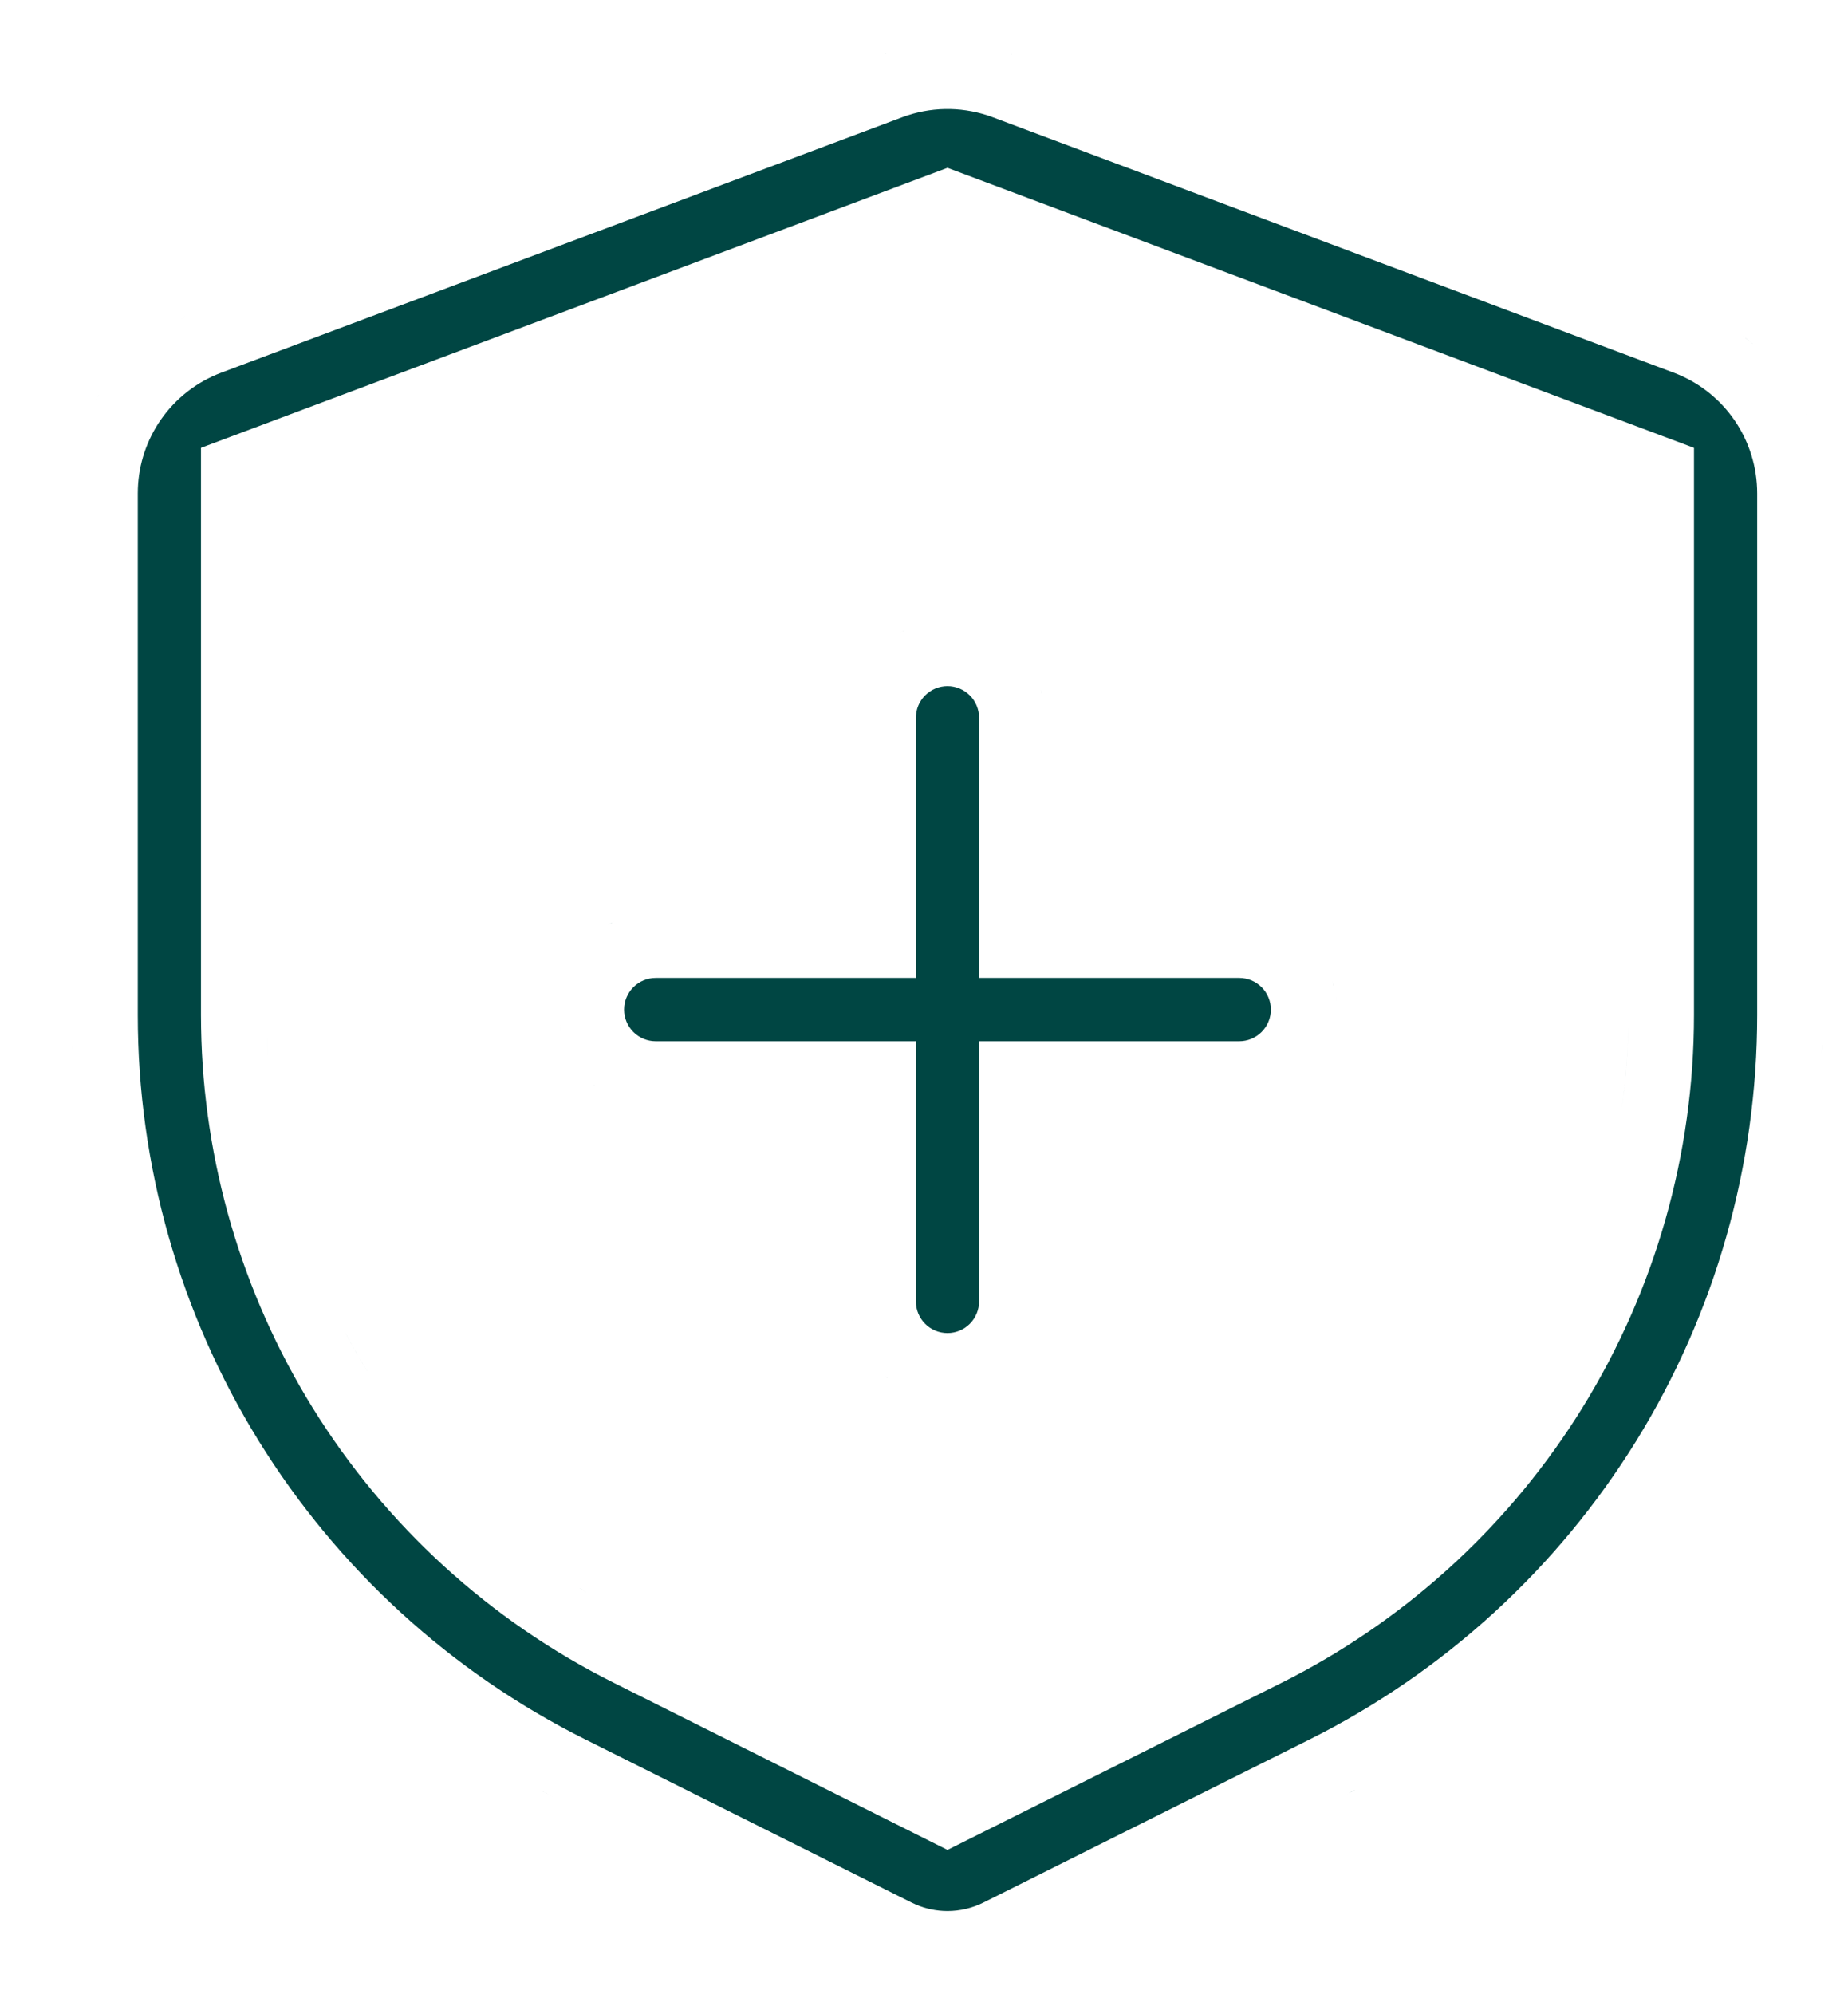 <svg xmlns="http://www.w3.org/2000/svg" fill="none" viewBox="0 0 76 82" height="82" width="76">
<path fill="#004643" d="M37.332 4.742C38.469 4.373 39.701 4.399 40.826 4.821L68.826 15.321L69.013 15.395C69.944 15.785 70.746 16.433 71.322 17.265C71.936 18.152 72.265 19.206 72.265 20.285V41.737C72.265 47.921 70.544 53.983 67.293 59.244C64.041 64.504 59.389 68.756 53.858 71.522L40.442 78.23C39.984 78.459 39.478 78.579 38.965 78.579C38.517 78.579 38.074 78.487 37.664 78.311L37.489 78.23L24.073 71.522C18.541 68.756 13.889 64.504 10.638 59.244C7.387 53.983 5.666 47.921 5.666 41.737V20.285L5.67 20.082C5.708 19.075 6.033 18.097 6.609 17.265C7.224 16.378 8.095 15.7 9.105 15.321L37.105 4.821L37.332 4.742ZM8.265 18.414V41.737L8.27 42.271C8.367 47.786 9.948 53.178 12.852 57.876C15.85 62.724 20.139 66.642 25.238 69.191L38.965 76.064L52.693 69.2L53.169 68.957C58.06 66.404 62.177 62.578 65.081 57.879C68.078 53.029 69.666 47.439 69.666 41.737V18.414L38.965 6.901L8.265 18.414ZM55.624 73.652L55.065 73.937C55.305 73.817 55.542 73.693 55.779 73.568C55.727 73.595 55.676 73.625 55.624 73.652ZM22.002 73.489C22.288 73.642 22.575 73.792 22.866 73.937C22.575 73.792 22.288 73.641 22.002 73.489ZM23.505 65.076C23.722 65.219 23.941 65.36 24.163 65.498C24.079 65.445 23.994 65.394 23.911 65.34L23.505 65.076ZM11.17 64.615C11.297 64.769 11.425 64.922 11.554 65.075C11.425 64.922 11.297 64.769 11.17 64.615ZM67.878 63.186C67.887 63.173 67.897 63.16 67.907 63.147C67.897 63.16 67.887 63.173 67.878 63.186ZM68.225 62.709C68.264 62.654 68.303 62.601 68.341 62.546C68.303 62.601 68.264 62.654 68.225 62.709ZM9.007 61.7C9.062 61.781 9.117 61.861 9.172 61.942C9.12 61.867 9.069 61.792 9.018 61.716L9.007 61.7ZM68.913 61.716C68.862 61.792 68.809 61.867 68.758 61.942C68.813 61.861 68.869 61.781 68.924 61.7L68.913 61.716ZM19.035 61.399V61.398V61.399ZM16.515 58.465V58.464V58.465ZM36.422 56.599C36.451 56.623 36.481 56.646 36.51 56.669C36.484 56.649 36.456 56.628 36.43 56.607L36.422 56.599ZM14.184 54.767C14.41 55.197 14.648 55.62 14.897 56.039L15.149 56.456C14.807 55.903 14.485 55.34 14.184 54.767ZM42.494 55.396H42.495H42.494ZM38.965 28.212C39.31 28.212 39.641 28.35 39.884 28.593C40.128 28.837 40.265 29.168 40.265 29.512V40.212H50.965C51.31 40.212 51.641 40.35 51.884 40.593C52.128 40.837 52.265 41.168 52.265 41.512C52.265 41.857 52.128 42.188 51.884 42.432C51.641 42.676 51.31 42.813 50.965 42.813H40.265V53.512C40.265 53.857 40.128 54.188 39.884 54.432C39.641 54.676 39.31 54.813 38.965 54.813C38.621 54.813 38.29 54.676 38.047 54.432C37.803 54.188 37.666 53.857 37.666 53.512V42.813H26.965C26.621 42.813 26.29 42.676 26.047 42.432C25.803 42.188 25.666 41.857 25.666 41.512C25.666 41.168 25.803 40.837 26.047 40.593C26.29 40.35 26.621 40.212 26.965 40.212H37.666V29.512C37.666 29.168 37.803 28.837 38.047 28.593C38.29 28.35 38.621 28.212 38.965 28.212ZM42.844 54.488H42.845H42.844ZM63.949 54.378C63.925 54.425 63.902 54.472 63.879 54.518C63.902 54.472 63.925 54.425 63.949 54.378ZM35.009 54.103C35.029 54.233 35.055 54.361 35.087 54.488C35.071 54.424 35.055 54.361 35.043 54.296L35.009 54.103ZM13.845 54.098C13.819 54.045 13.792 53.992 13.766 53.938C13.792 53.992 13.819 54.045 13.845 54.098ZM64.159 53.956C64.136 54.003 64.113 54.051 64.09 54.098C64.113 54.051 64.136 54.003 64.159 53.956ZM13.349 53.038C13.457 53.282 13.57 53.525 13.685 53.767C13.57 53.525 13.457 53.282 13.349 53.038ZM64.37 53.512C64.339 53.579 64.307 53.645 64.276 53.711C64.307 53.645 64.339 53.579 64.37 53.512ZM64.566 53.077C64.537 53.143 64.507 53.208 64.477 53.274C64.507 53.208 64.537 53.143 64.566 53.077ZM13.323 52.976C13.268 52.852 13.214 52.728 13.162 52.603C13.214 52.728 13.268 52.852 13.323 52.976ZM64.758 52.632C64.72 52.723 64.681 52.813 64.642 52.903C64.681 52.813 64.72 52.723 64.758 52.632ZM13.049 52.328C13.03 52.282 13.01 52.236 12.992 52.19C13.01 52.236 13.03 52.282 13.049 52.328ZM64.928 52.221C64.914 52.257 64.9 52.292 64.885 52.328C64.9 52.292 64.914 52.257 64.928 52.221ZM12.917 51.998C12.885 51.919 12.854 51.839 12.823 51.759C12.854 51.839 12.885 51.919 12.917 51.998ZM65.1 51.785C65.08 51.837 65.06 51.89 65.04 51.942C65.06 51.89 65.08 51.837 65.1 51.785ZM12.604 51.169C12.562 51.051 12.521 50.933 12.48 50.815C12.521 50.933 12.562 51.051 12.604 51.169ZM65.268 51.336C65.249 51.389 65.229 51.443 65.21 51.496C65.229 51.443 65.249 51.389 65.268 51.336ZM65.446 50.836C65.418 50.919 65.388 51.001 65.359 51.083C65.388 51.001 65.418 50.919 65.446 50.836ZM12.42 50.635C12.39 50.548 12.362 50.462 12.334 50.374C12.362 50.462 12.39 50.548 12.42 50.635ZM65.6 50.374C65.572 50.462 65.543 50.548 65.514 50.635C65.543 50.548 65.572 50.462 65.6 50.374ZM12.275 50.194C12.243 50.092 12.211 49.989 12.18 49.886C12.211 49.989 12.243 50.092 12.275 50.194ZM65.754 49.886C65.729 49.967 65.704 50.048 65.678 50.129C65.704 50.048 65.729 49.967 65.754 49.886ZM12.145 49.77C12.111 49.656 12.076 49.541 12.044 49.426C12.076 49.541 12.111 49.656 12.145 49.77ZM65.901 49.387C65.869 49.501 65.835 49.614 65.801 49.727C65.835 49.614 65.869 49.501 65.901 49.387ZM66.019 48.955C65.984 49.086 65.948 49.217 65.911 49.348C65.948 49.217 65.984 49.086 66.019 48.955ZM12.019 49.338C11.99 49.235 11.961 49.132 11.933 49.028C11.961 49.132 11.99 49.235 12.019 49.338ZM11.787 48.464C11.752 48.324 11.72 48.184 11.687 48.044C11.72 48.184 11.752 48.324 11.787 48.464ZM66.124 48.548C66.099 48.647 66.074 48.745 66.049 48.842C66.074 48.745 66.099 48.647 66.124 48.548ZM66.225 48.129C66.205 48.217 66.184 48.305 66.163 48.393C66.184 48.305 66.205 48.217 66.225 48.129ZM11.652 47.892C11.627 47.779 11.602 47.666 11.578 47.552C11.602 47.666 11.627 47.779 11.652 47.892ZM11.561 47.477C11.537 47.36 11.513 47.242 11.49 47.124C11.513 47.242 11.537 47.36 11.561 47.477ZM11.463 46.987C11.445 46.889 11.427 46.79 11.409 46.692C11.427 46.79 11.445 46.889 11.463 46.987ZM66.52 46.704C66.504 46.794 66.488 46.883 66.471 46.973C66.488 46.883 66.504 46.794 66.52 46.704ZM11.376 46.507C11.352 46.371 11.33 46.234 11.308 46.097C11.33 46.234 11.352 46.371 11.376 46.507ZM66.675 45.752C66.662 45.847 66.647 45.943 66.632 46.039C66.647 45.943 66.662 45.847 66.675 45.752ZM11.291 45.983C11.279 45.906 11.267 45.828 11.255 45.751C11.267 45.828 11.279 45.906 11.291 45.983ZM3.154 45.415C3.134 45.217 3.115 45.018 3.098 44.82C3.115 45.018 3.134 45.217 3.154 45.415ZM66.962 42.224C66.942 43.348 66.854 44.466 66.701 45.573C66.832 44.626 66.916 43.671 66.949 42.71L66.962 42.224ZM11.126 44.722C11.156 45.006 11.191 45.289 11.23 45.572C11.191 45.289 11.156 45.006 11.126 44.722ZM24.422 44.599C24.441 44.615 24.462 44.631 24.482 44.647C24.465 44.633 24.447 44.621 24.43 44.607L24.422 44.599ZM3.047 44.165C3.053 44.243 3.059 44.321 3.065 44.399C3.059 44.321 3.053 44.243 3.047 44.165ZM74.883 44.165C74.878 44.243 74.872 44.321 74.866 44.399C74.872 44.321 74.878 44.243 74.883 44.165ZM10.983 42.71C10.999 43.157 11.025 43.603 11.062 44.047C11.025 43.598 10.998 43.148 10.982 42.696L10.983 42.71ZM54.844 42.488H54.845H54.844ZM23.009 42.103C23.029 42.233 23.055 42.361 23.087 42.488C23.071 42.424 23.055 42.361 23.043 42.296L23.009 42.103ZM23.006 40.949C22.979 41.134 22.965 41.323 22.965 41.512C22.965 41.323 22.979 41.134 23.006 40.949ZM54.922 40.922C54.931 40.987 54.939 41.052 54.946 41.118L54.961 41.314C54.954 41.182 54.941 41.052 54.922 40.922ZM54.793 40.349C54.827 40.461 54.855 40.574 54.88 40.689C54.869 40.638 54.857 40.588 54.844 40.538L54.793 40.349ZM53.185 38.185H53.184H53.185ZM25.256 37.896C25.176 37.934 25.098 37.975 25.02 38.018C25.041 38.007 25.061 37.995 25.082 37.984L25.256 37.896ZM35.005 28.949C34.995 29.023 34.986 29.098 34.98 29.173C34.986 29.098 34.995 29.023 35.005 28.949ZM42.922 28.922C42.931 28.987 42.939 29.052 42.946 29.118L42.961 29.314C42.954 29.182 42.941 29.052 42.922 28.922ZM42.793 28.349C42.827 28.461 42.855 28.574 42.88 28.689C42.869 28.638 42.857 28.588 42.844 28.538L42.793 28.349ZM42.495 27.629L42.494 27.628L42.495 27.629ZM41.185 26.185H41.184H41.185ZM37.257 25.896C37.176 25.934 37.098 25.975 37.02 26.018C37.041 26.007 37.061 25.995 37.082 25.984L37.257 25.896ZM74.155 16.775C74.243 16.956 74.325 17.141 74.399 17.328C74.362 17.234 74.323 17.141 74.282 17.049L74.155 16.775ZM3.95 16.439C3.91 16.512 3.872 16.585 3.835 16.659C3.872 16.585 3.91 16.512 3.95 16.439ZM73.362 15.48H73.363H73.362ZM72.343 14.361C72.492 14.496 72.636 14.637 72.775 14.784C72.636 14.637 72.492 14.496 72.343 14.361ZM71.639 13.791C71.721 13.85 71.802 13.91 71.882 13.972L72.116 14.163C72.039 14.098 71.96 14.034 71.88 13.972L71.639 13.791ZM70.335 13.028C70.518 13.113 70.698 13.206 70.875 13.304C70.698 13.206 70.518 13.113 70.335 13.028ZM7.613 13.02C7.557 13.046 7.502 13.072 7.447 13.099C7.496 13.075 7.546 13.051 7.595 13.028L7.613 13.02ZM36.844 2.07C36.729 2.102 36.614 2.136 36.5 2.173L36.158 2.292C36.384 2.208 36.613 2.133 36.844 2.07ZM41.087 2.07C41.318 2.133 41.547 2.208 41.773 2.292C41.66 2.25 41.546 2.21 41.431 2.173L41.087 2.07ZM61.057 70.16C60.944 70.247 60.831 70.335 60.717 70.421C60.831 70.335 60.944 70.247 61.057 70.16ZM11.784 65.34C11.707 65.252 11.63 65.164 11.554 65.075C11.63 65.164 11.707 65.252 11.784 65.34ZM11.137 64.575C11.148 64.588 11.159 64.602 11.17 64.615C11.159 64.602 11.148 64.588 11.137 64.575ZM66.729 64.653C66.614 64.792 66.498 64.93 66.382 65.067C66.498 64.93 66.614 64.792 66.729 64.653ZM14.169 54.736C14.099 54.603 14.031 54.47 13.963 54.336C14.031 54.47 14.099 54.603 14.169 54.736ZM12.738 51.536C12.708 51.457 12.68 51.377 12.651 51.298C12.68 51.377 12.708 51.457 12.738 51.536ZM11.885 48.848C11.852 48.72 11.819 48.593 11.787 48.464C11.819 48.593 11.852 48.72 11.885 48.848ZM74.544 47.23C74.521 47.377 74.496 47.524 74.471 47.671C74.496 47.524 74.521 47.377 74.544 47.23ZM66.624 46.097C66.601 46.244 66.576 46.39 66.55 46.536C66.576 46.39 66.601 46.244 66.624 46.097ZM3.175 45.608C3.168 45.543 3.161 45.479 3.154 45.415C3.161 45.479 3.168 45.543 3.175 45.608ZM74.833 44.82C74.822 44.94 74.81 45.061 74.799 45.181C74.81 45.061 74.822 44.94 74.833 44.82ZM11.115 44.617C11.105 44.522 11.096 44.427 11.088 44.333C11.096 44.427 11.105 44.522 11.115 44.617ZM2.987 42.989V42.969C2.992 43.126 2.999 43.283 3.006 43.44C2.999 43.29 2.992 43.139 2.987 42.989ZM3.006 43.44C3.009 43.488 3.01 43.537 3.012 43.585C3.01 43.537 3.009 43.488 3.006 43.44ZM74.944 42.969V42.989C74.939 43.139 74.931 43.29 74.924 43.44C74.931 43.283 74.939 43.126 74.944 42.969ZM34.97 29.327C34.973 29.275 34.976 29.224 34.98 29.173C34.976 29.224 34.973 29.275 34.97 29.327ZM4.062 16.241L4.072 16.224C4.03 16.295 3.989 16.367 3.95 16.439C3.986 16.372 4.024 16.306 4.062 16.241Z"></path>
</svg>
